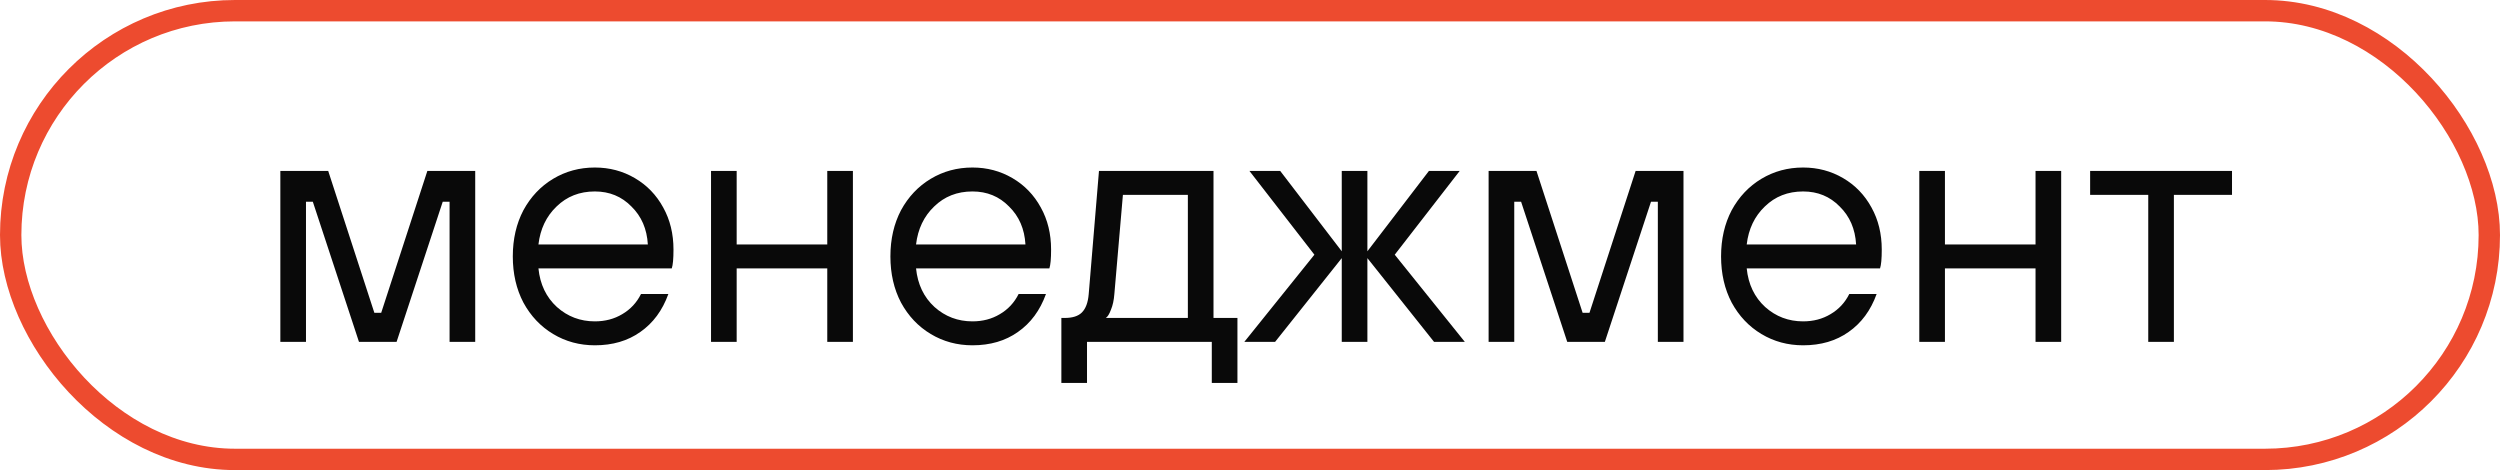 <?xml version="1.0" encoding="UTF-8"?> <svg xmlns="http://www.w3.org/2000/svg" width="117" height="22" viewBox="0 0 117 22" fill="none"><rect x="0.5" y="0.5" width="116" height="21" rx="10.5" stroke="#ED4B2F"></rect><path d="M14.32 16H13.12V8H15.36L17.52 14.64H17.84L20 8H22.24V16H21.04V9.44H20.72L18.56 16H16.8L14.64 9.44H14.32V16ZM27.839 16.16C27.125 16.16 26.474 15.984 25.887 15.632C25.301 15.28 24.837 14.789 24.495 14.16C24.165 13.531 23.999 12.811 23.999 12C23.999 11.189 24.165 10.469 24.495 9.84C24.837 9.211 25.301 8.72 25.887 8.368C26.474 8.016 27.125 7.84 27.839 7.84C28.522 7.84 29.146 8.005 29.711 8.336C30.277 8.667 30.719 9.125 31.039 9.712C31.359 10.288 31.519 10.944 31.519 11.68C31.519 12.107 31.493 12.4 31.439 12.56H25.199C25.274 13.307 25.562 13.909 26.063 14.368C26.565 14.816 27.157 15.04 27.839 15.04C28.319 15.04 28.746 14.928 29.119 14.704C29.503 14.48 29.797 14.165 29.999 13.76H31.279C31.002 14.528 30.565 15.12 29.967 15.536C29.381 15.952 28.671 16.16 27.839 16.16ZM30.319 11.44C30.277 10.715 30.021 10.123 29.551 9.664C29.093 9.195 28.522 8.96 27.839 8.96C27.125 8.96 26.527 9.195 26.047 9.664C25.567 10.123 25.285 10.715 25.199 11.44H30.319ZM34.476 16H33.276V8H34.476V11.44H38.716V8H39.916V16H38.716V12.56H34.476V16ZM45.511 16.16C44.797 16.16 44.146 15.984 43.559 15.632C42.973 15.28 42.509 14.789 42.167 14.16C41.837 13.531 41.671 12.811 41.671 12C41.671 11.189 41.837 10.469 42.167 9.84C42.509 9.211 42.973 8.72 43.559 8.368C44.146 8.016 44.797 7.84 45.511 7.84C46.194 7.84 46.818 8.005 47.383 8.336C47.949 8.667 48.391 9.125 48.711 9.712C49.031 10.288 49.191 10.944 49.191 11.68C49.191 12.107 49.165 12.4 49.111 12.56H42.871C42.946 13.307 43.234 13.909 43.735 14.368C44.237 14.816 44.829 15.04 45.511 15.04C45.991 15.04 46.418 14.928 46.791 14.704C47.175 14.48 47.469 14.165 47.671 13.76H48.951C48.674 14.528 48.237 15.12 47.639 15.536C47.053 15.952 46.343 16.16 45.511 16.16ZM47.991 11.44C47.949 10.715 47.693 10.123 47.223 9.664C46.765 9.195 46.194 8.96 45.511 8.96C44.797 8.96 44.199 9.195 43.719 9.664C43.239 10.123 42.957 10.715 42.871 11.44H47.991ZM49.672 17.92V14.88H49.832C50.194 14.88 50.461 14.795 50.632 14.624C50.813 14.443 50.92 14.155 50.952 13.76L51.432 8H56.792V14.88H57.912V17.92H56.712V16H50.872V17.92H49.672ZM55.592 14.88V9.12H52.552L52.152 13.76C52.13 14.048 52.077 14.293 51.992 14.496C51.917 14.699 51.837 14.827 51.752 14.88H55.592ZM59.674 16H58.234L61.514 11.92L58.474 8H59.914L62.794 11.76V8H63.994V11.76L66.874 8H68.314L65.274 11.92L68.554 16H67.114L63.994 12.08V16H62.794V12.08L59.674 16ZM70.867 16H69.667V8H71.907L74.067 14.64H74.387L76.547 8H78.787V16H77.587V9.44H77.267L75.107 16H73.347L71.187 9.44H70.867V16ZM84.386 16.16C83.672 16.16 83.021 15.984 82.434 15.632C81.848 15.28 81.384 14.789 81.042 14.16C80.712 13.531 80.546 12.811 80.546 12C80.546 11.189 80.712 10.469 81.042 9.84C81.384 9.211 81.848 8.72 82.434 8.368C83.021 8.016 83.672 7.84 84.386 7.84C85.069 7.84 85.693 8.005 86.258 8.336C86.824 8.667 87.266 9.125 87.586 9.712C87.906 10.288 88.066 10.944 88.066 11.68C88.066 12.107 88.04 12.4 87.986 12.56H81.746C81.821 13.307 82.109 13.909 82.61 14.368C83.112 14.816 83.704 15.04 84.386 15.04C84.866 15.04 85.293 14.928 85.666 14.704C86.05 14.48 86.344 14.165 86.546 13.76H87.826C87.549 14.528 87.112 15.12 86.514 15.536C85.928 15.952 85.218 16.16 84.386 16.16ZM86.866 11.44C86.824 10.715 86.568 10.123 86.098 9.664C85.64 9.195 85.069 8.96 84.386 8.96C83.672 8.96 83.074 9.195 82.594 9.664C82.114 10.123 81.832 10.715 81.746 11.44H86.866ZM91.023 16H89.823V8H91.023V11.44H95.263V8H96.463V16H95.263V12.56H91.023V16ZM101.738 16H100.538V9.12H97.818V8H104.458V9.12H101.738V16Z" fill="#090909"></path></svg> 